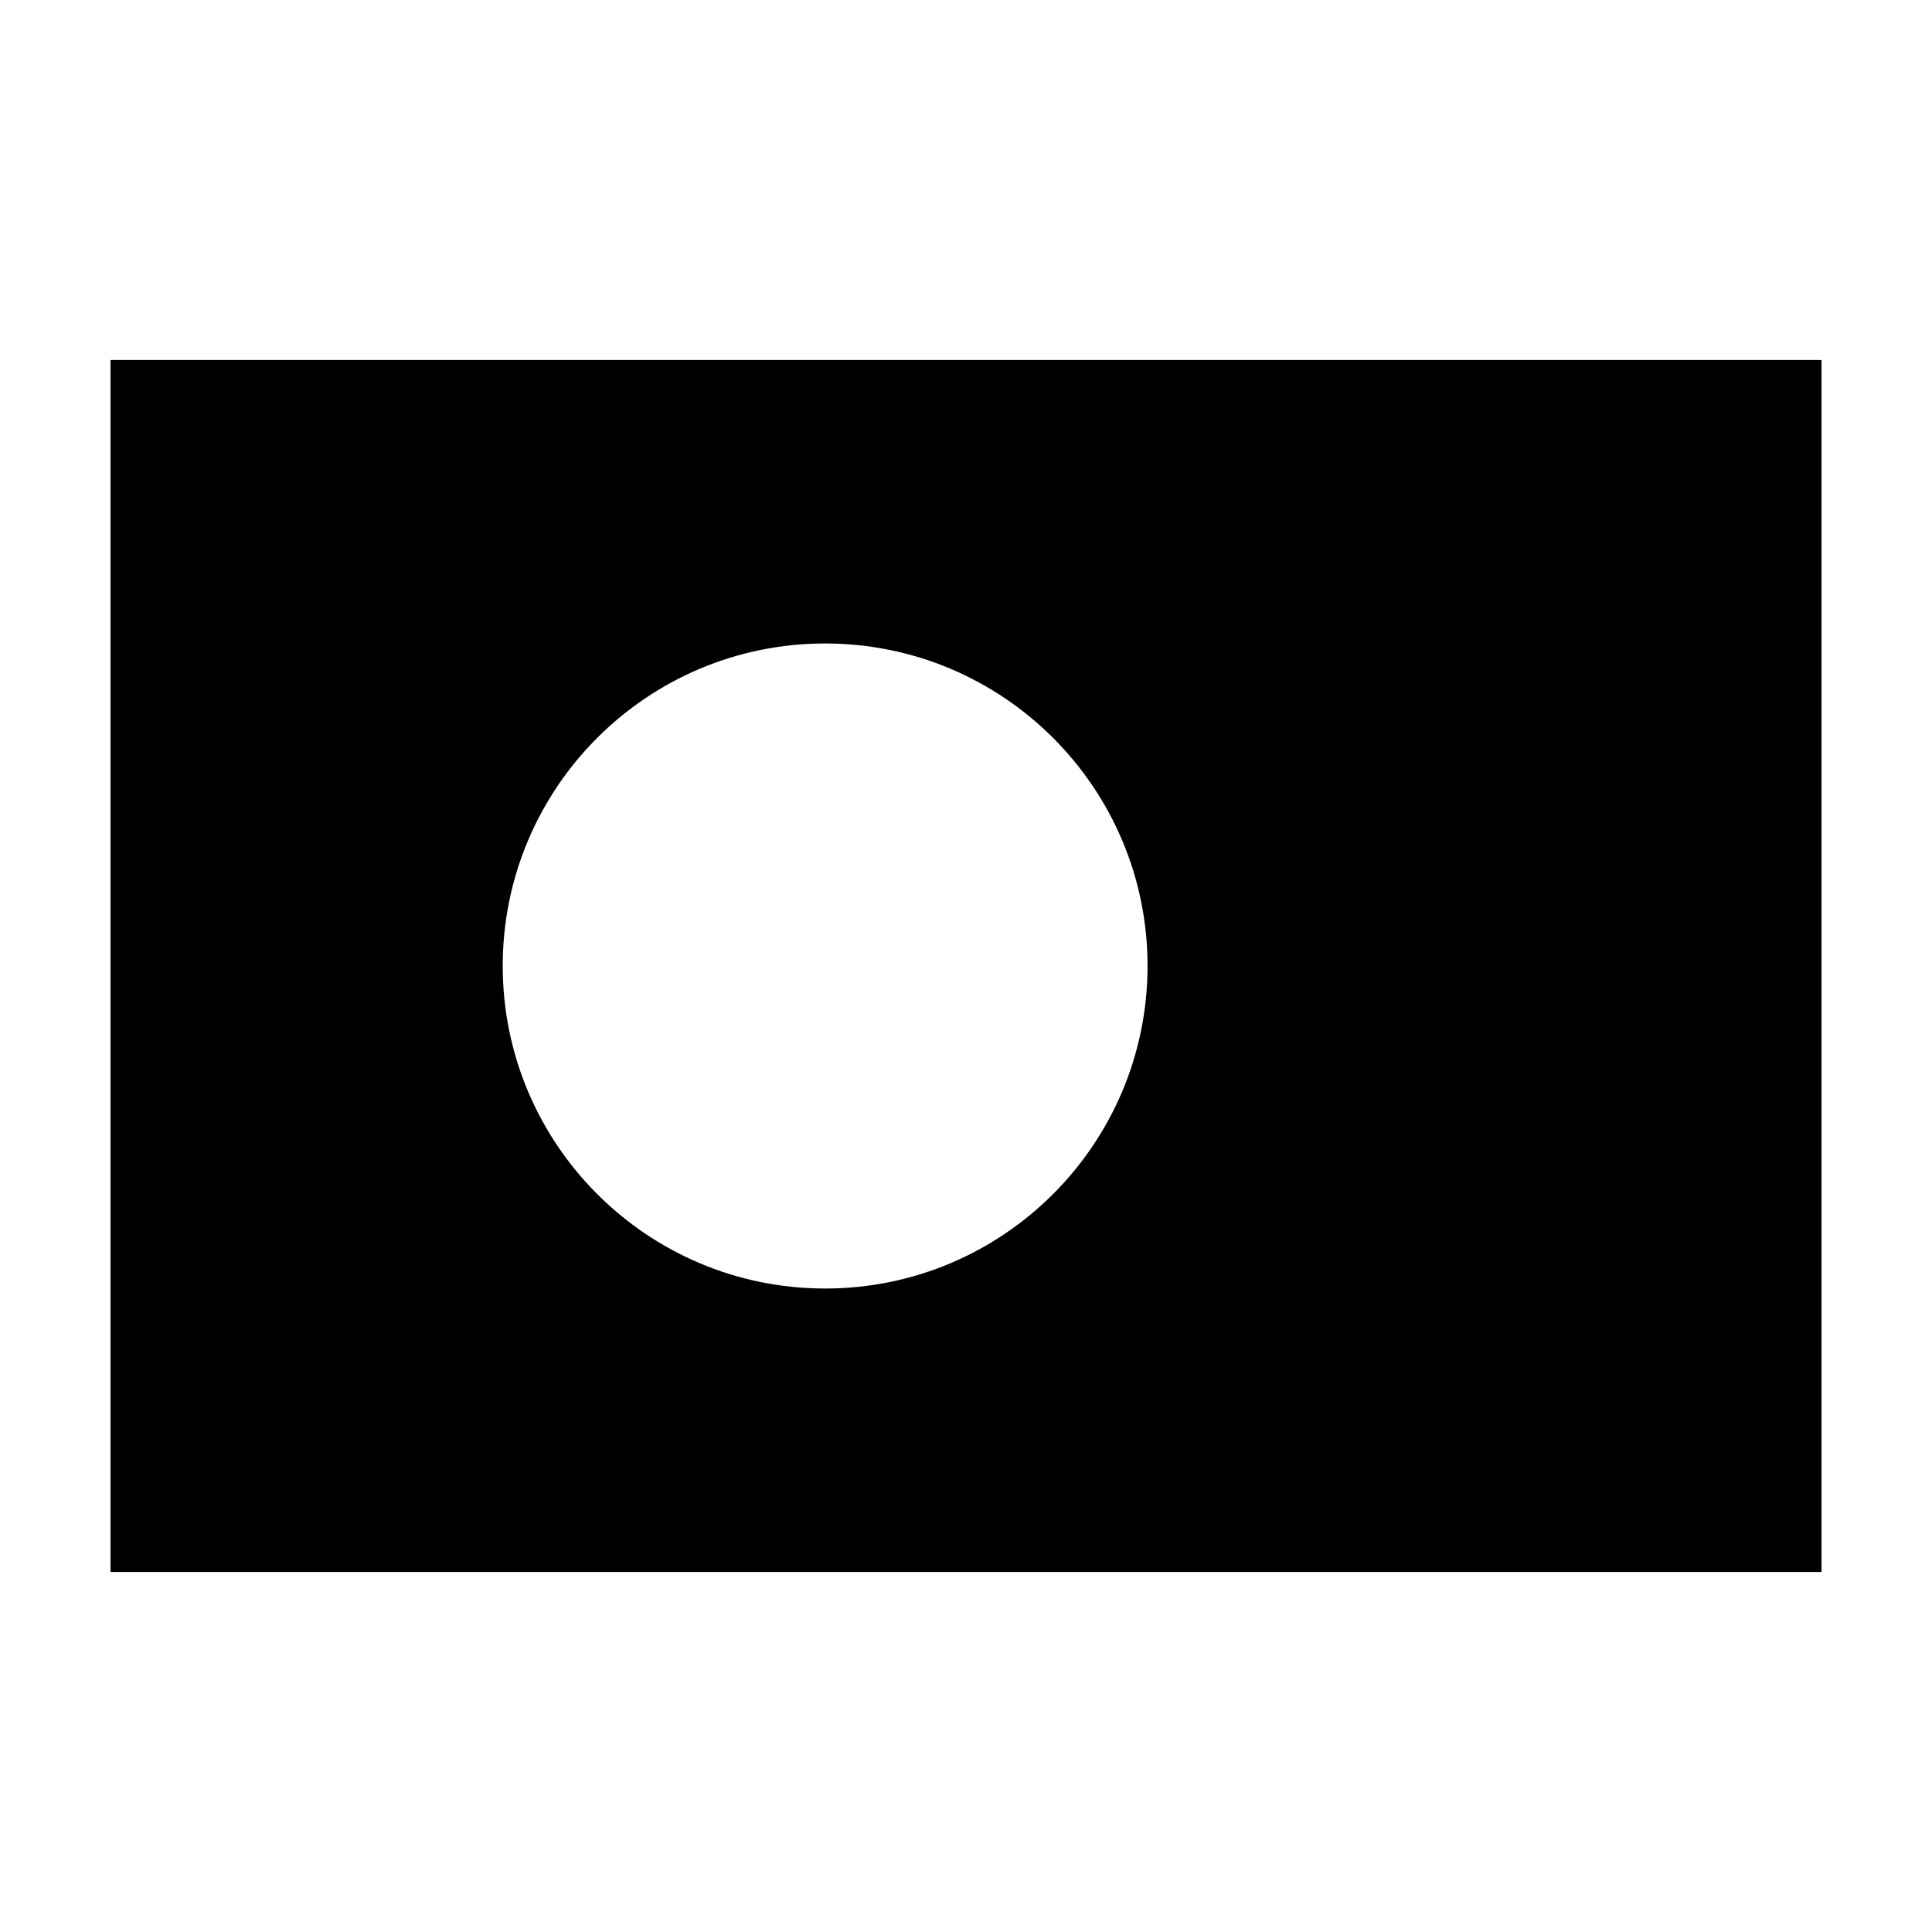<?xml version="1.0" encoding="UTF-8"?>
<!-- Uploaded to: ICON Repo, www.svgrepo.com, Generator: ICON Repo Mixer Tools -->
<svg fill="#000000" width="800px" height="800px" version="1.1" viewBox="144 144 512 512" xmlns="http://www.w3.org/2000/svg">
 <path d="m173.29 239.41v321.18h453.43v-321.18zm189.38 246.06c-47.207 0-85.445-38.289-85.445-85.496 0-47.156 38.238-85.445 85.445-85.445s85.445 38.289 85.445 85.445c0 47.207-38.238 85.496-85.445 85.496z"/>
</svg>